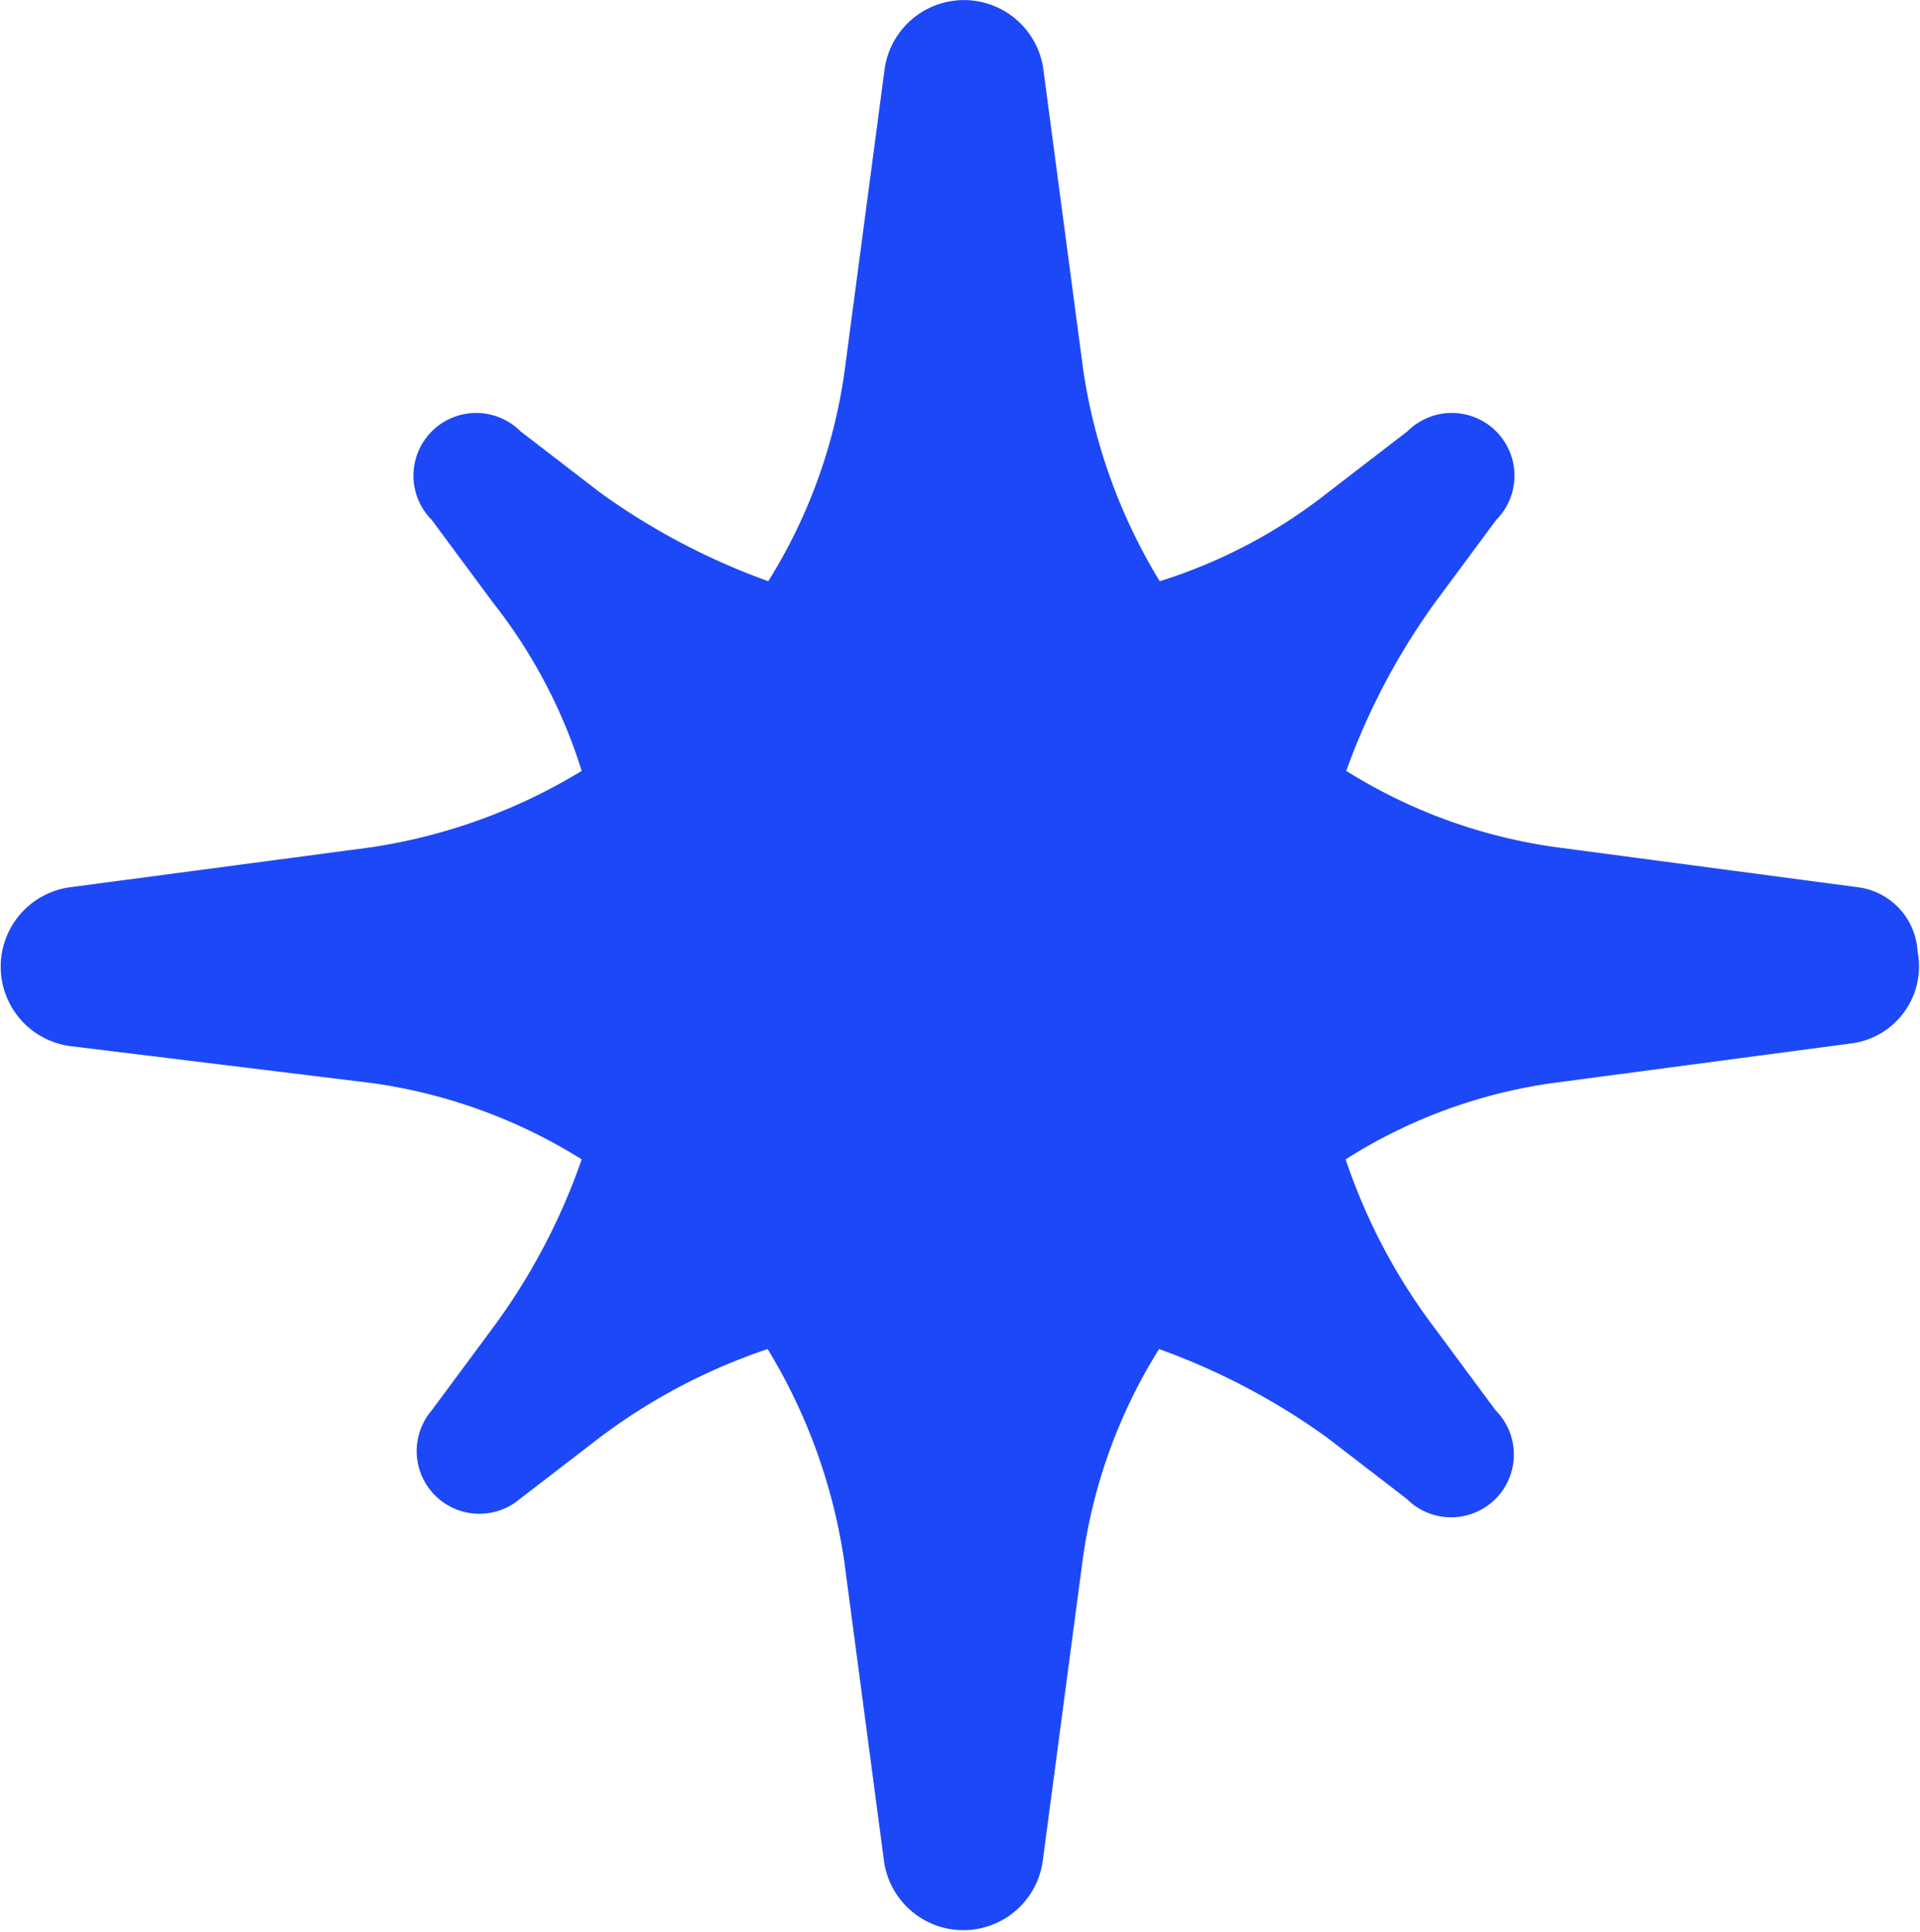 <svg xmlns="http://www.w3.org/2000/svg" viewBox="0 0 62.78 63.15"><defs><style>.cls-1{fill:#1d48f7;}</style></defs><title>25</title><g id="Layer_2" data-name="Layer 2"><g id="Layer_1-2" data-name="Layer 1"><path class="cls-1" d="M60.72,29l-9.8-1.3a17.42,17.42,0,0,1-6.9-2.5,22.24,22.24,0,0,1,2.9-5.5l2-2.7a2.05,2.05,0,0,0-2.9-2.9l-2.6,2a17.12,17.12,0,0,1-5.5,2.9,18.46,18.46,0,0,1-2.5-6.9l-1.3-9.8a2.62,2.62,0,0,0-5.2,0l-1.3,9.8a17.42,17.42,0,0,1-2.5,6.9,22.24,22.24,0,0,1-5.5-2.9l-2.6-2a2.05,2.05,0,0,0-2.9,2.9l2,2.7a17.12,17.12,0,0,1,2.9,5.5,18.46,18.46,0,0,1-6.9,2.5L2.32,29a2.62,2.62,0,0,0,0,5.2l9.8,1.2a17.42,17.42,0,0,1,6.9,2.5,20.61,20.61,0,0,1-2.9,5.5l-2,2.7A2.05,2.05,0,0,0,17,49l2.6-2a19.34,19.34,0,0,1,5.5-2.9,18.46,18.46,0,0,1,2.5,6.9l1.3,9.8a2.62,2.62,0,0,0,5.2,0l1.3-9.8a17.42,17.42,0,0,1,2.5-6.9,22.24,22.24,0,0,1,5.5,2.9L46,49a2.05,2.05,0,0,0,2.9-2.9l-2-2.7a19.34,19.34,0,0,1-2.9-5.5,17,17,0,0,1,6.8-2.5l9.8-1.3a2.54,2.54,0,0,0,2.1-3A2.24,2.24,0,0,0,60.72,29Z"/></g></g></svg>